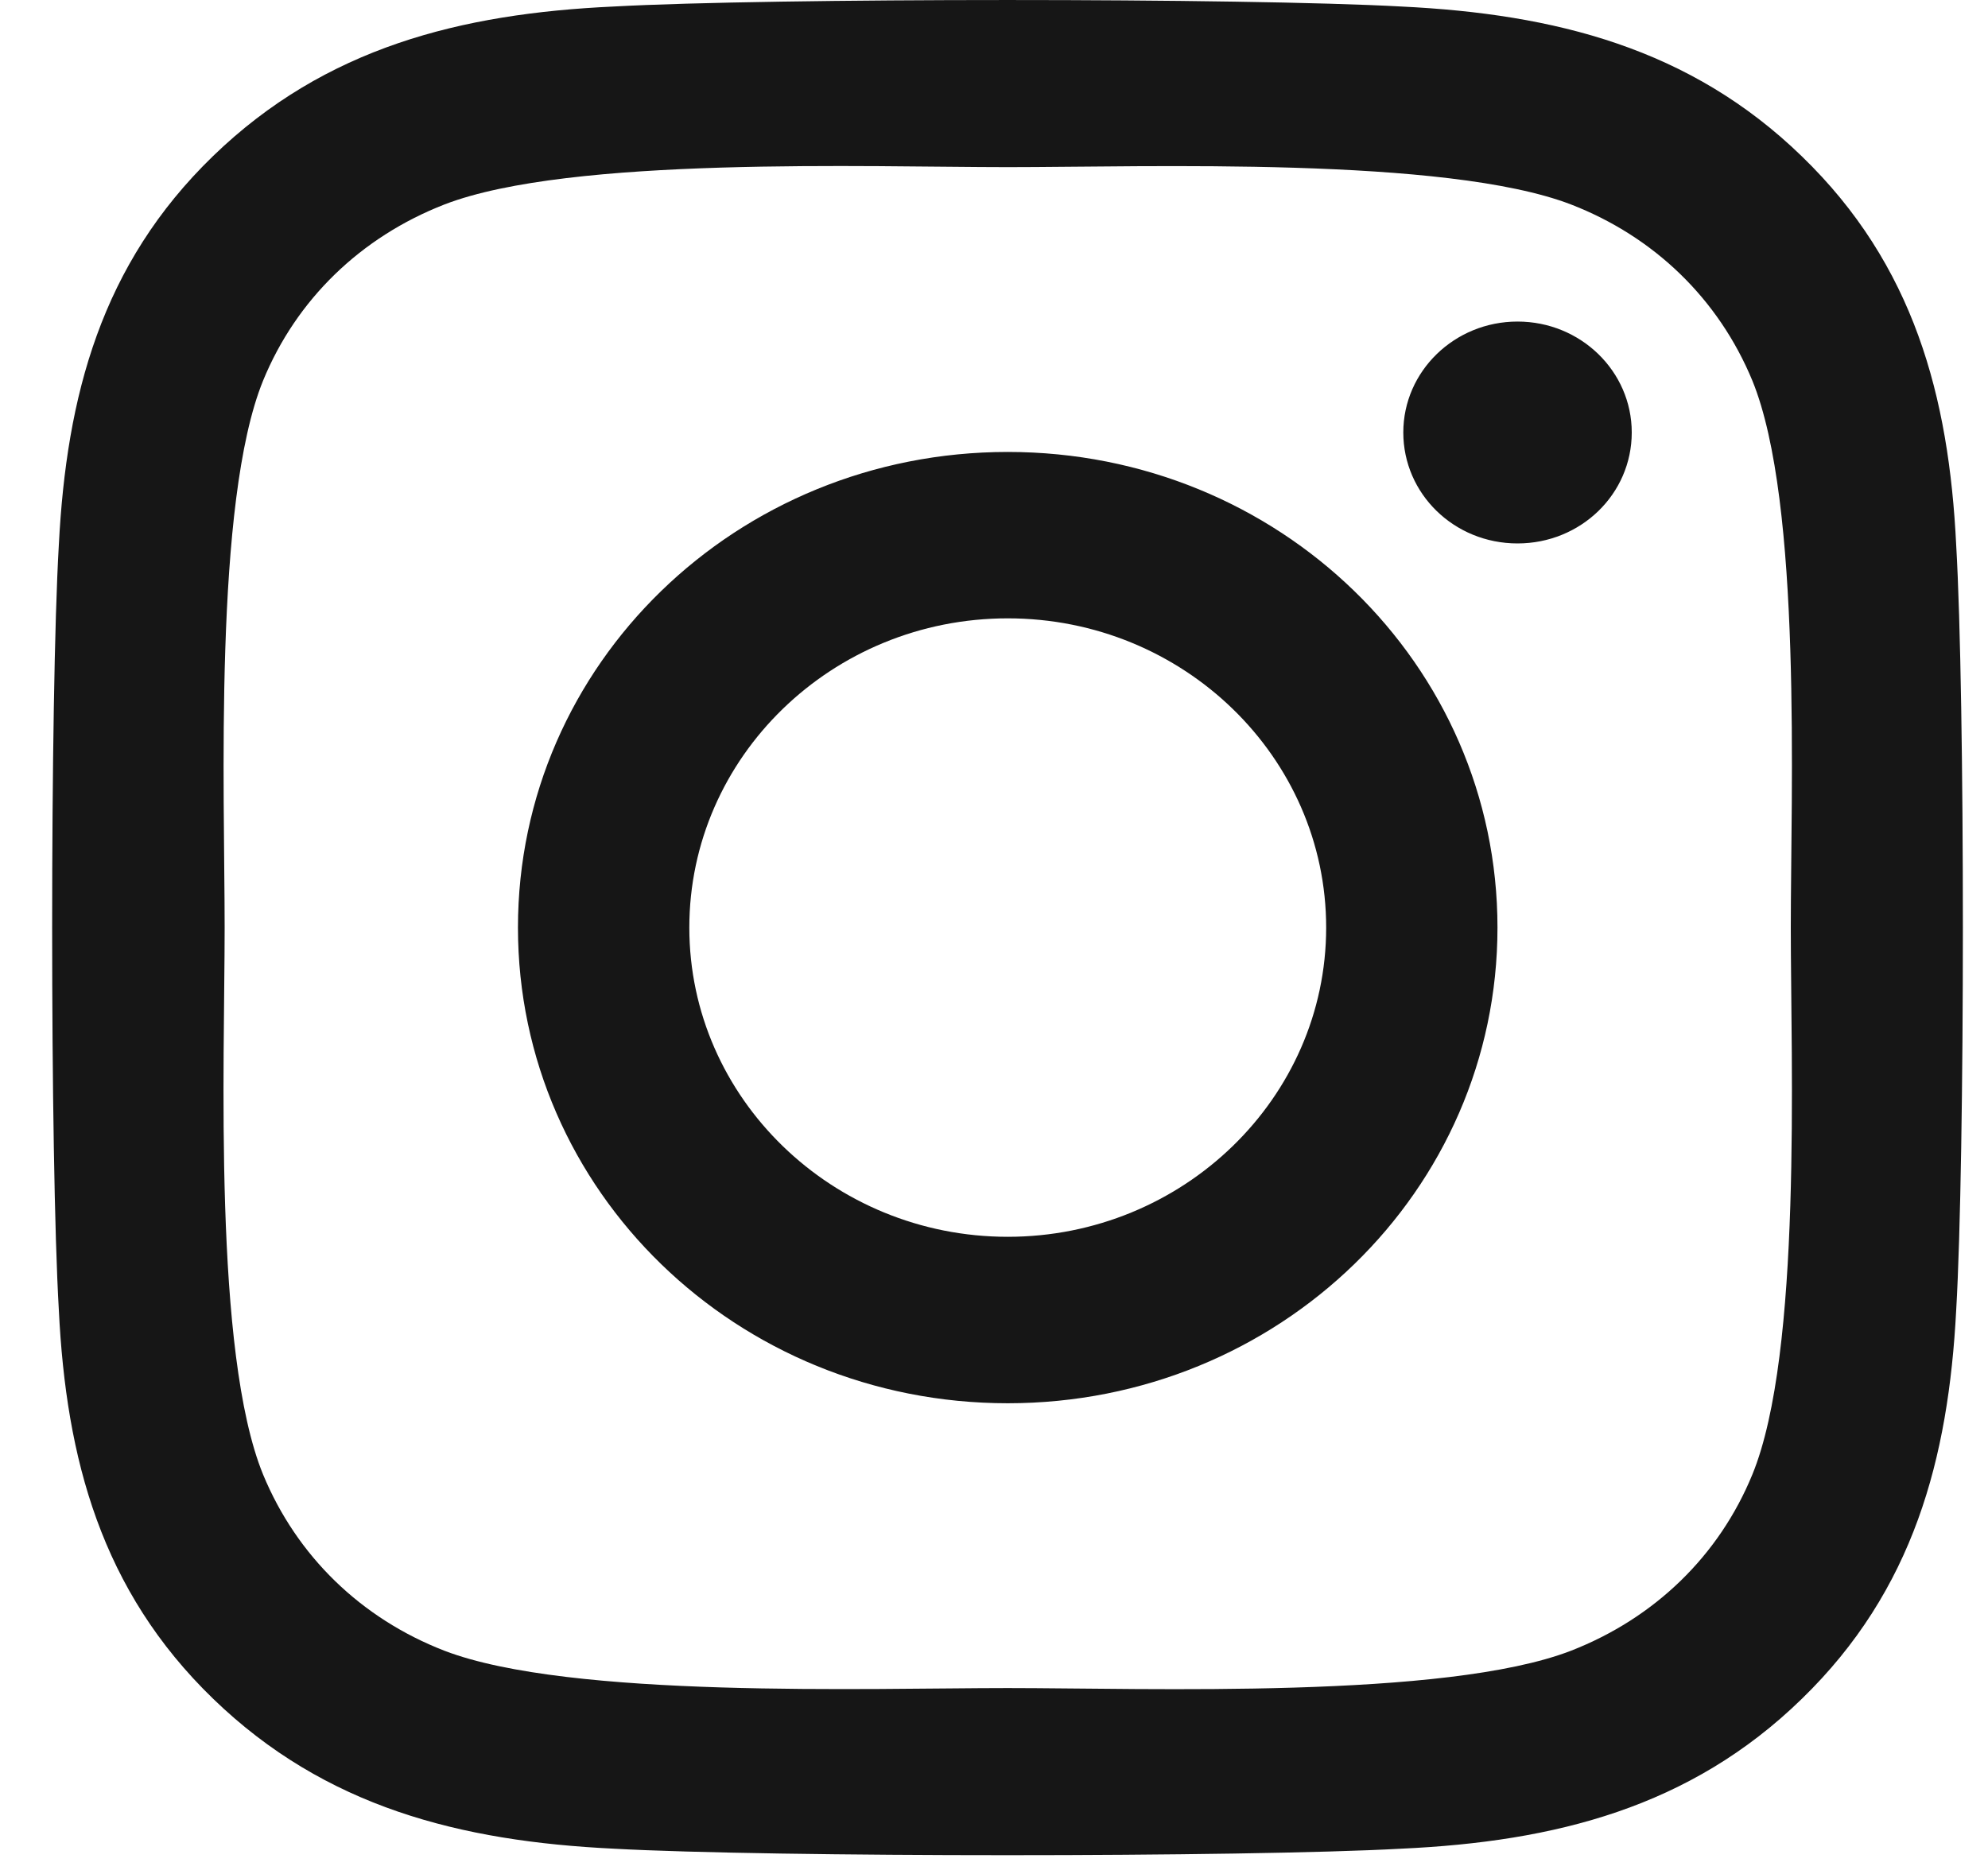 <?xml version="1.0" encoding="UTF-8"?> <svg xmlns="http://www.w3.org/2000/svg" width="35" height="33" viewBox="0 0 35 33" fill="none"><path d="M17.742 7.958C12.969 7.958 9.119 11.697 9.119 16.333C9.119 20.969 12.969 24.709 17.742 24.709C22.515 24.709 26.364 20.969 26.364 16.333C26.364 11.697 22.515 7.958 17.742 7.958ZM17.742 21.778C14.657 21.778 12.136 19.337 12.136 16.333C12.136 13.33 14.65 10.888 17.742 10.888C20.834 10.888 23.348 13.33 23.348 16.333C23.348 19.337 20.826 21.778 17.742 21.778ZM28.728 7.615C28.728 8.702 27.828 9.569 26.717 9.569C25.599 9.569 24.706 8.694 24.706 7.615C24.706 6.537 25.607 5.662 26.717 5.662C27.828 5.662 28.728 6.537 28.728 7.615ZM34.44 9.598C34.312 6.981 33.697 4.663 31.723 2.753C29.757 0.844 27.37 0.246 24.676 0.115C21.899 -0.038 13.576 -0.038 10.8 0.115C8.113 0.239 5.727 0.836 3.753 2.746C1.779 4.656 1.171 6.974 1.036 9.591C0.879 12.288 0.879 20.372 1.036 23.069C1.164 25.685 1.779 28.003 3.753 29.913C5.727 31.823 8.106 32.421 10.8 32.552C13.576 32.705 21.899 32.705 24.676 32.552C27.37 32.428 29.757 31.83 31.723 29.913C33.689 28.003 34.304 25.685 34.44 23.069C34.597 20.372 34.597 12.295 34.44 9.598ZM30.852 25.962C30.267 27.391 29.134 28.492 27.655 29.068C25.441 29.921 20.188 29.724 17.742 29.724C15.295 29.724 10.034 29.913 7.828 29.068C6.357 28.499 5.224 27.398 4.631 25.962C3.753 23.812 3.955 18.71 3.955 16.333C3.955 13.957 3.76 8.847 4.631 6.704C5.216 5.276 6.349 4.175 7.828 3.599C10.042 2.746 15.295 2.943 17.742 2.943C20.188 2.943 25.449 2.753 27.655 3.599C29.126 4.168 30.259 5.268 30.852 6.704C31.73 8.855 31.528 13.957 31.528 16.333C31.528 18.71 31.73 23.819 30.852 25.962Z" fill="#161616"></path></svg> 